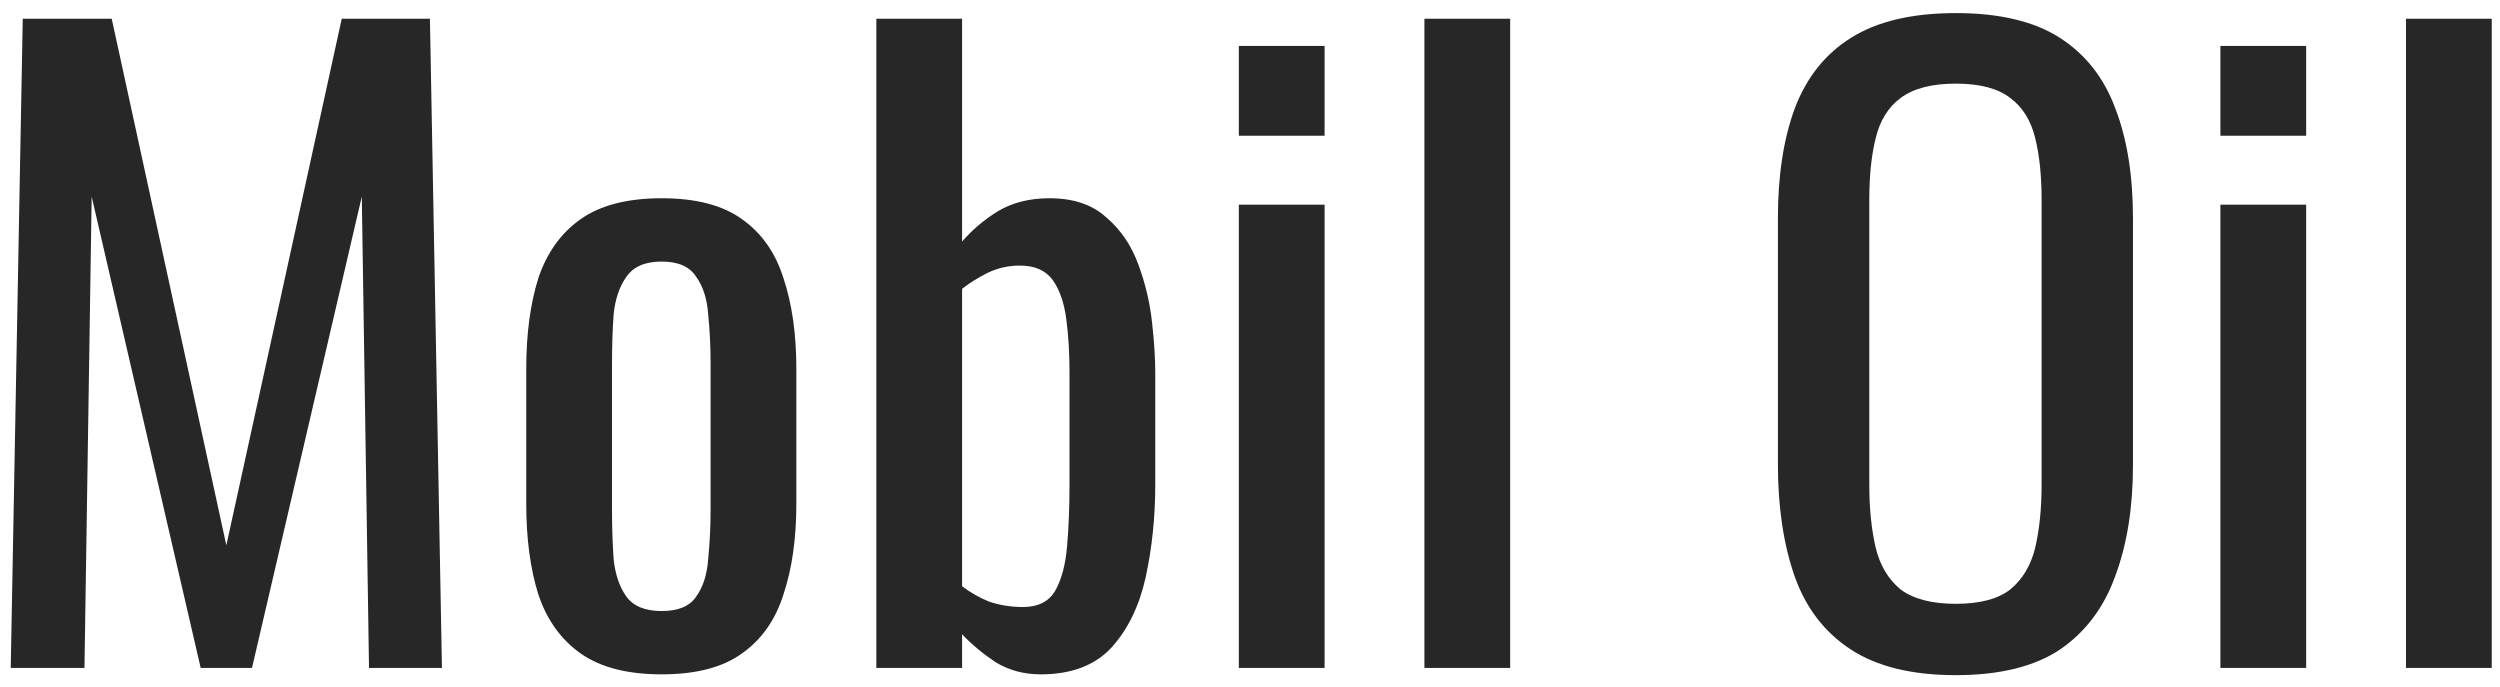 <svg width="131" height="36" viewBox="0 0 131 36" fill="none" xmlns="http://www.w3.org/2000/svg">
<path d="M0.562 35L1.192 0.98H5.854L11.86 28.574L17.908 0.98H22.528L23.158 35H19.336L18.958 10.304L13.204 35H10.516L4.804 10.304L4.426 35H0.562ZM34.673 35.336C32.881 35.336 31.467 34.972 30.431 34.244C29.395 33.516 28.653 32.48 28.205 31.136C27.785 29.792 27.575 28.21 27.575 26.39V19.334C27.575 17.514 27.785 15.932 28.205 14.588C28.653 13.244 29.395 12.208 30.431 11.48C31.467 10.752 32.881 10.388 34.673 10.388C36.465 10.388 37.865 10.752 38.873 11.48C39.909 12.208 40.637 13.244 41.057 14.588C41.505 15.932 41.729 17.514 41.729 19.334V26.39C41.729 28.21 41.505 29.792 41.057 31.136C40.637 32.48 39.909 33.516 38.873 34.244C37.865 34.972 36.465 35.336 34.673 35.336ZM34.673 32.018C35.541 32.018 36.143 31.766 36.479 31.262C36.843 30.758 37.053 30.1 37.109 29.288C37.193 28.448 37.235 27.58 37.235 26.684V19.082C37.235 18.158 37.193 17.29 37.109 16.478C37.053 15.666 36.843 15.008 36.479 14.504C36.143 13.972 35.541 13.706 34.673 13.706C33.805 13.706 33.189 13.972 32.825 14.504C32.461 15.008 32.237 15.666 32.153 16.478C32.097 17.29 32.069 18.158 32.069 19.082V26.684C32.069 27.58 32.097 28.448 32.153 29.288C32.237 30.1 32.461 30.758 32.825 31.262C33.189 31.766 33.805 32.018 34.673 32.018ZM54.53 35.336C53.662 35.336 52.878 35.126 52.178 34.706C51.506 34.258 50.918 33.768 50.414 33.236V35H45.92V0.98H50.414V12.656C50.946 12.04 51.576 11.508 52.304 11.06C53.06 10.612 53.956 10.388 54.992 10.388C56.252 10.388 57.246 10.724 57.974 11.396C58.73 12.04 59.29 12.866 59.654 13.874C60.018 14.854 60.256 15.862 60.368 16.898C60.48 17.906 60.536 18.774 60.536 19.502V25.382C60.536 27.09 60.368 28.714 60.032 30.254C59.696 31.766 59.094 32.998 58.226 33.95C57.358 34.874 56.126 35.336 54.53 35.336ZM53.606 31.808C54.39 31.808 54.95 31.528 55.286 30.968C55.622 30.38 55.832 29.596 55.916 28.616C56 27.636 56.042 26.558 56.042 25.382V19.502C56.042 18.494 55.986 17.57 55.874 16.73C55.762 15.862 55.524 15.176 55.16 14.672C54.796 14.168 54.222 13.916 53.438 13.916C52.85 13.916 52.29 14.042 51.758 14.294C51.254 14.546 50.806 14.826 50.414 15.134V30.716C50.806 31.024 51.268 31.29 51.8 31.514C52.36 31.71 52.962 31.808 53.606 31.808ZM64.915 35V10.724H69.409V35H64.915ZM64.915 7.112V2.408H69.409V7.112H64.915ZM74.639 35V0.98H79.133V35H74.639ZM102.486 35.378C100.19 35.378 98.356 34.93 96.984 34.034C95.612 33.138 94.632 31.864 94.044 30.212C93.457 28.532 93.162 26.572 93.162 24.332V11.438C93.162 9.198 93.457 7.28 94.044 5.684C94.66 4.06 95.641 2.828 96.984 1.988C98.356 1.12 100.19 0.686 102.486 0.686C104.782 0.686 106.602 1.12 107.946 1.988C109.29 2.856 110.256 4.088 110.844 5.684C111.46 7.28 111.768 9.198 111.768 11.438V24.374C111.768 26.586 111.46 28.518 110.844 30.17C110.256 31.822 109.29 33.11 107.946 34.034C106.602 34.93 104.782 35.378 102.486 35.378ZM102.486 31.64C103.746 31.64 104.698 31.388 105.342 30.884C105.986 30.352 106.42 29.624 106.644 28.7C106.868 27.748 106.98 26.642 106.98 25.382V10.472C106.98 9.212 106.868 8.134 106.644 7.238C106.42 6.314 105.986 5.614 105.342 5.138C104.698 4.634 103.746 4.382 102.486 4.382C101.226 4.382 100.26 4.634 99.588 5.138C98.945 5.614 98.51 6.314 98.287 7.238C98.062 8.134 97.951 9.212 97.951 10.472V25.382C97.951 26.642 98.062 27.748 98.287 28.7C98.51 29.624 98.945 30.352 99.588 30.884C100.26 31.388 101.226 31.64 102.486 31.64ZM116.349 35V10.724H120.843V35H116.349ZM116.349 7.112V2.408H120.843V7.112H116.349ZM126.073 35V0.98H130.567V35H126.073Z" fill="#272727"/>
</svg>
